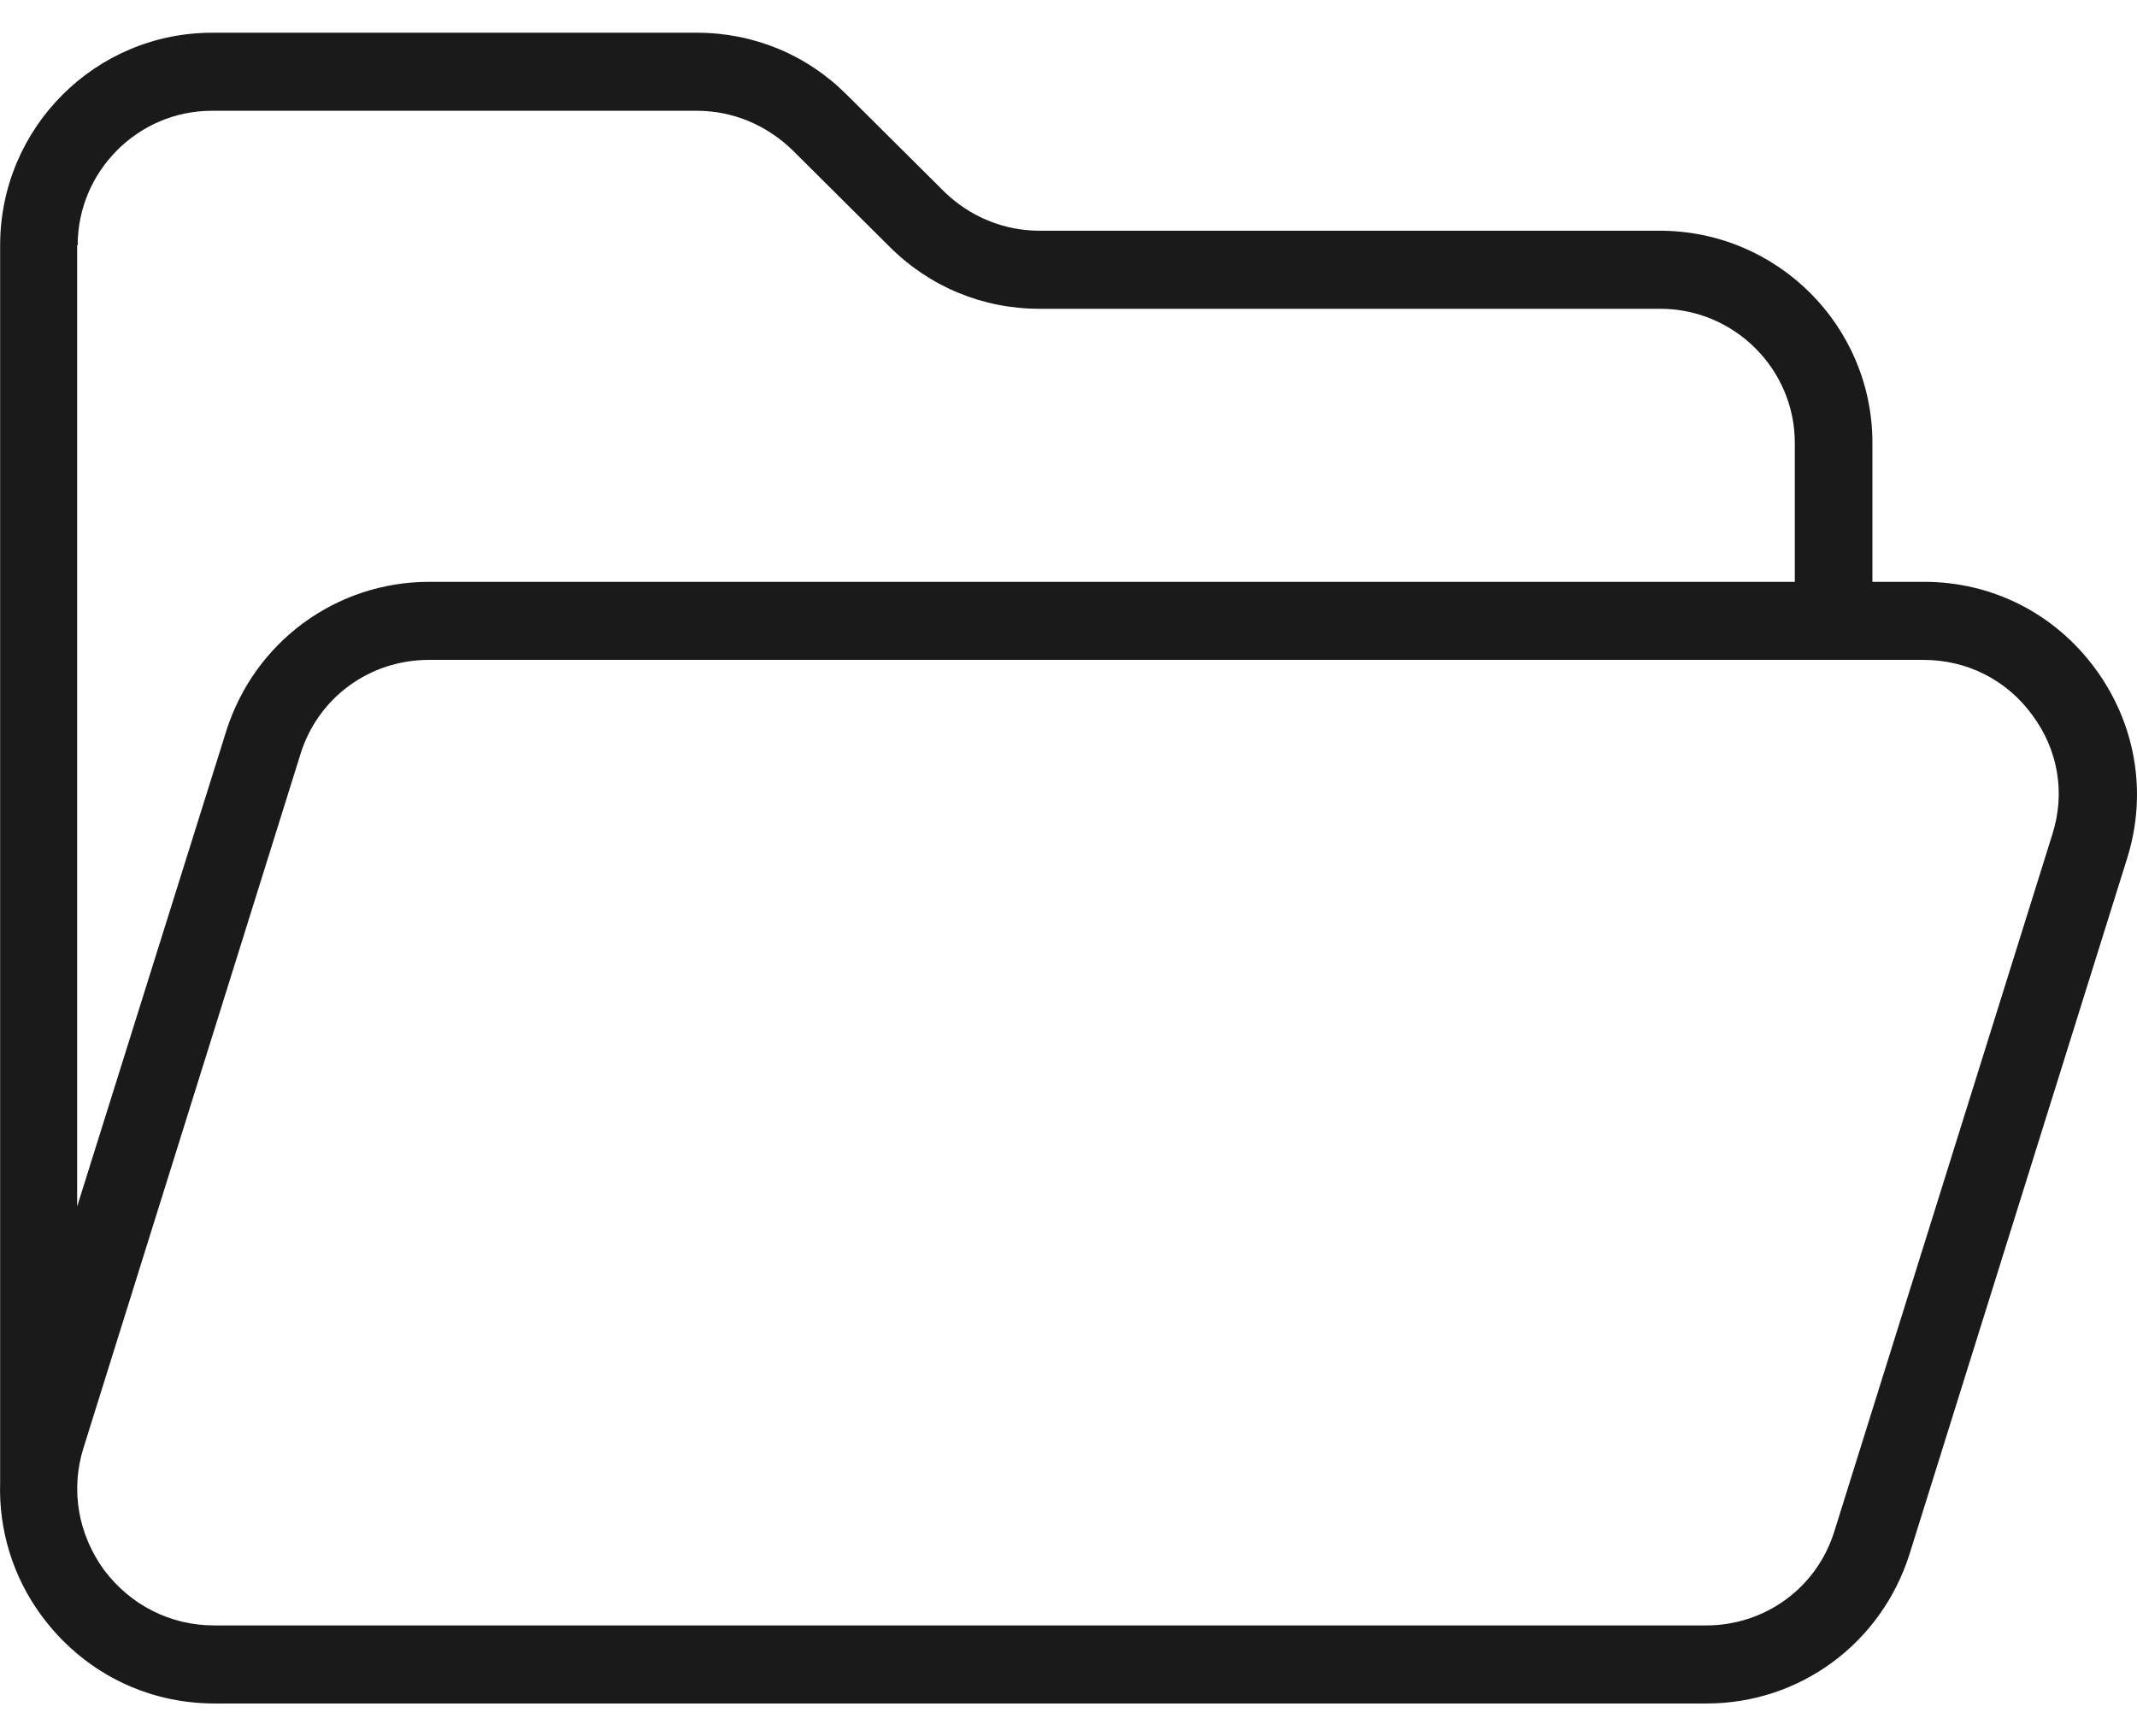 <svg width="32" height="26" viewBox="0 0 32 26" fill="none" xmlns="http://www.w3.org/2000/svg">
<path d="M31.375 10.013C30.769 9.188 29.834 8.713 28.812 8.713H28.038V6.632C28.038 4.879 26.613 3.455 24.853 3.455H15.564C15.031 3.455 14.52 3.243 14.14 2.871L12.679 1.418C12.081 0.819 11.285 0.49 10.437 0.49H3.178C1.426 0.49 0.002 1.914 0.002 3.674V22.202C-0.02 22.91 0.191 23.611 0.622 24.195C1.236 25.028 2.178 25.51 3.215 25.51H25.555C26.949 25.51 28.169 24.612 28.593 23.275L31.857 12.839C32.156 11.868 31.981 10.838 31.375 10.013ZM1.163 3.674C1.163 2.564 2.068 1.659 3.171 1.659H10.437C10.97 1.659 11.475 1.87 11.861 2.243L13.322 3.696C13.921 4.295 14.717 4.624 15.564 4.624H24.861C25.971 4.624 26.876 5.529 26.876 6.632V8.713H6.428C5.033 8.713 3.814 9.611 3.39 10.941L1.155 18.068V3.674H1.163ZM30.732 12.496L27.468 22.932C27.205 23.779 26.431 24.341 25.547 24.341H3.208C2.55 24.341 1.951 24.035 1.557 23.509C1.17 22.976 1.053 22.311 1.25 21.683L4.5 11.291C4.763 10.444 5.537 9.882 6.421 9.882H28.804C29.454 9.882 30.046 10.181 30.426 10.7C30.82 11.225 30.93 11.875 30.732 12.496Z" fill="#1A1A1A"/>
</svg>

